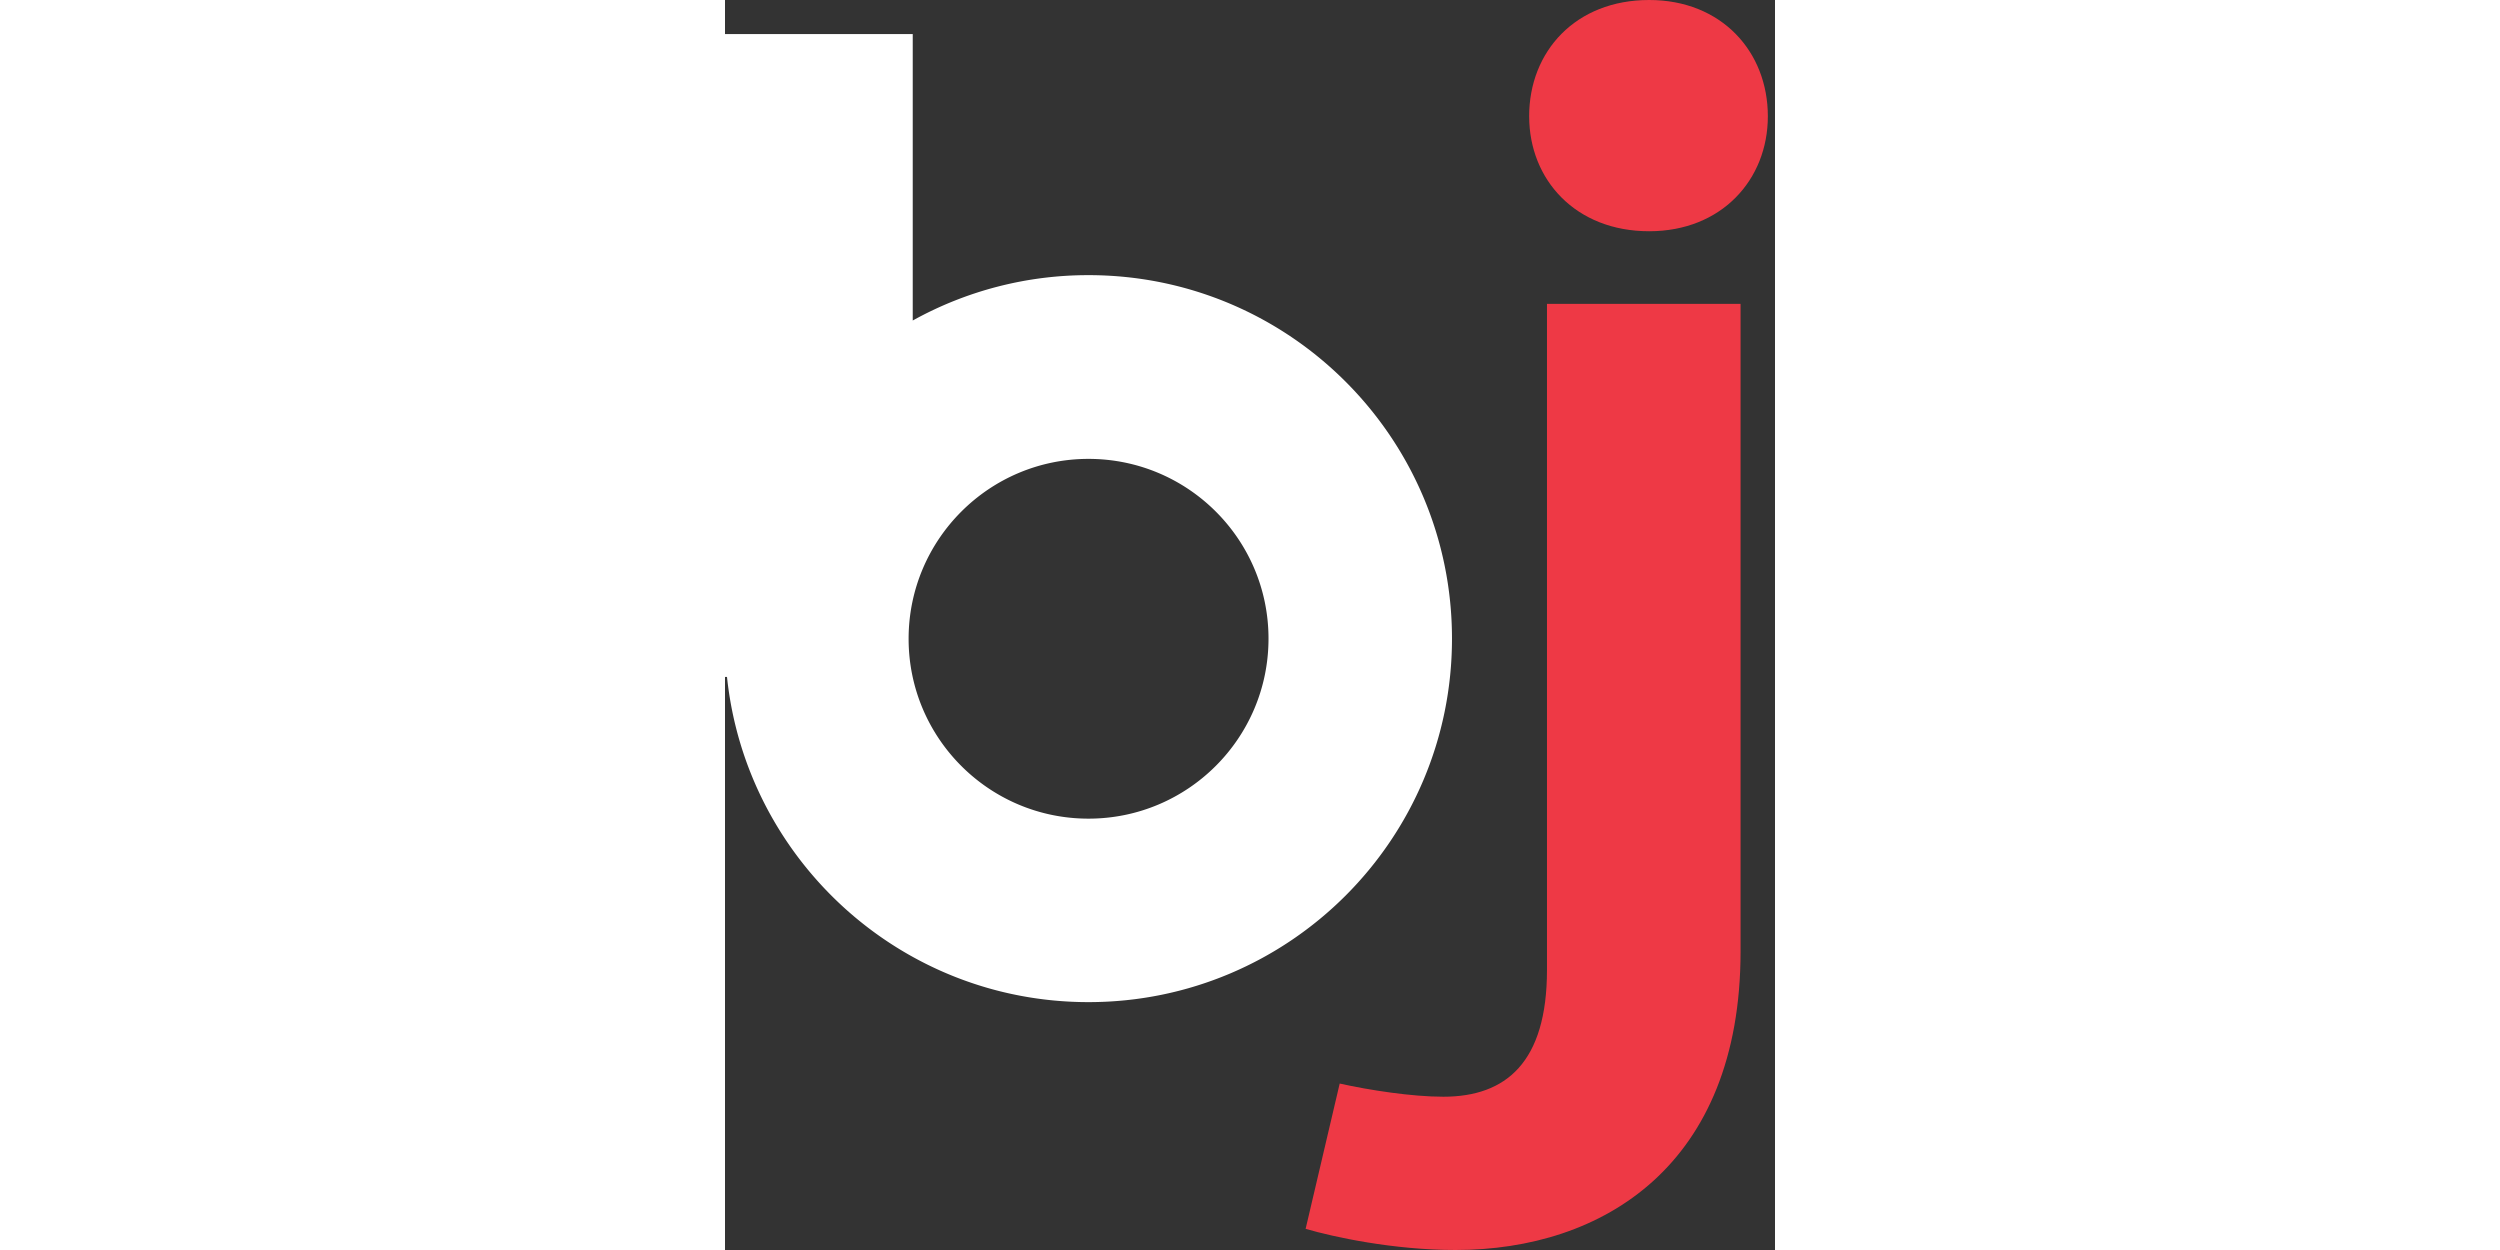<?xml version="1.0"?>
<svg xmlns="http://www.w3.org/2000/svg" width="300" height="150" fill="none" viewBox="0 0 126 150">
  <rect x="0" y="0" width="126" height="150" fill="#333333" stroke="none"/>
  <path fill="#EE3945" d="M121.868 36.466v77.69c0 25.69-16.525 35.844-34.2 35.844-7.519 0-14.72-1.581-17.993-2.539l4.088-17.434c3.592.798 8.67 1.58 12.437 1.58 7.52 0 12.438-4.119 12.438-15.215V36.466h23.23Zm-25.37-22.512C96.498 6.18 102.054 0 110.9 0c8.67 0 14.242 6.179 14.242 13.954 0 7.616-5.556 13.795-14.242 13.795-8.829 0-14.4-6.179-14.4-13.795Z"/>
  <path fill="#fff" d="M43.619 33.018a43.361 43.361 0 0 0-21.091 5.444V4.087H0v77.148h.24c2.299 21.921 20.835 39.02 43.379 39.02 24.093 0 43.619-19.526 43.619-43.618 0-24.093-19.526-43.62-43.62-43.62Zm0 65.22c-11.927 0-21.586-9.675-21.586-21.585 0-11.911 9.675-21.587 21.586-21.587 11.91 0 21.602 9.644 21.602 21.57 0 11.927-9.676 21.602-21.602 21.602Z"/>
</svg>
